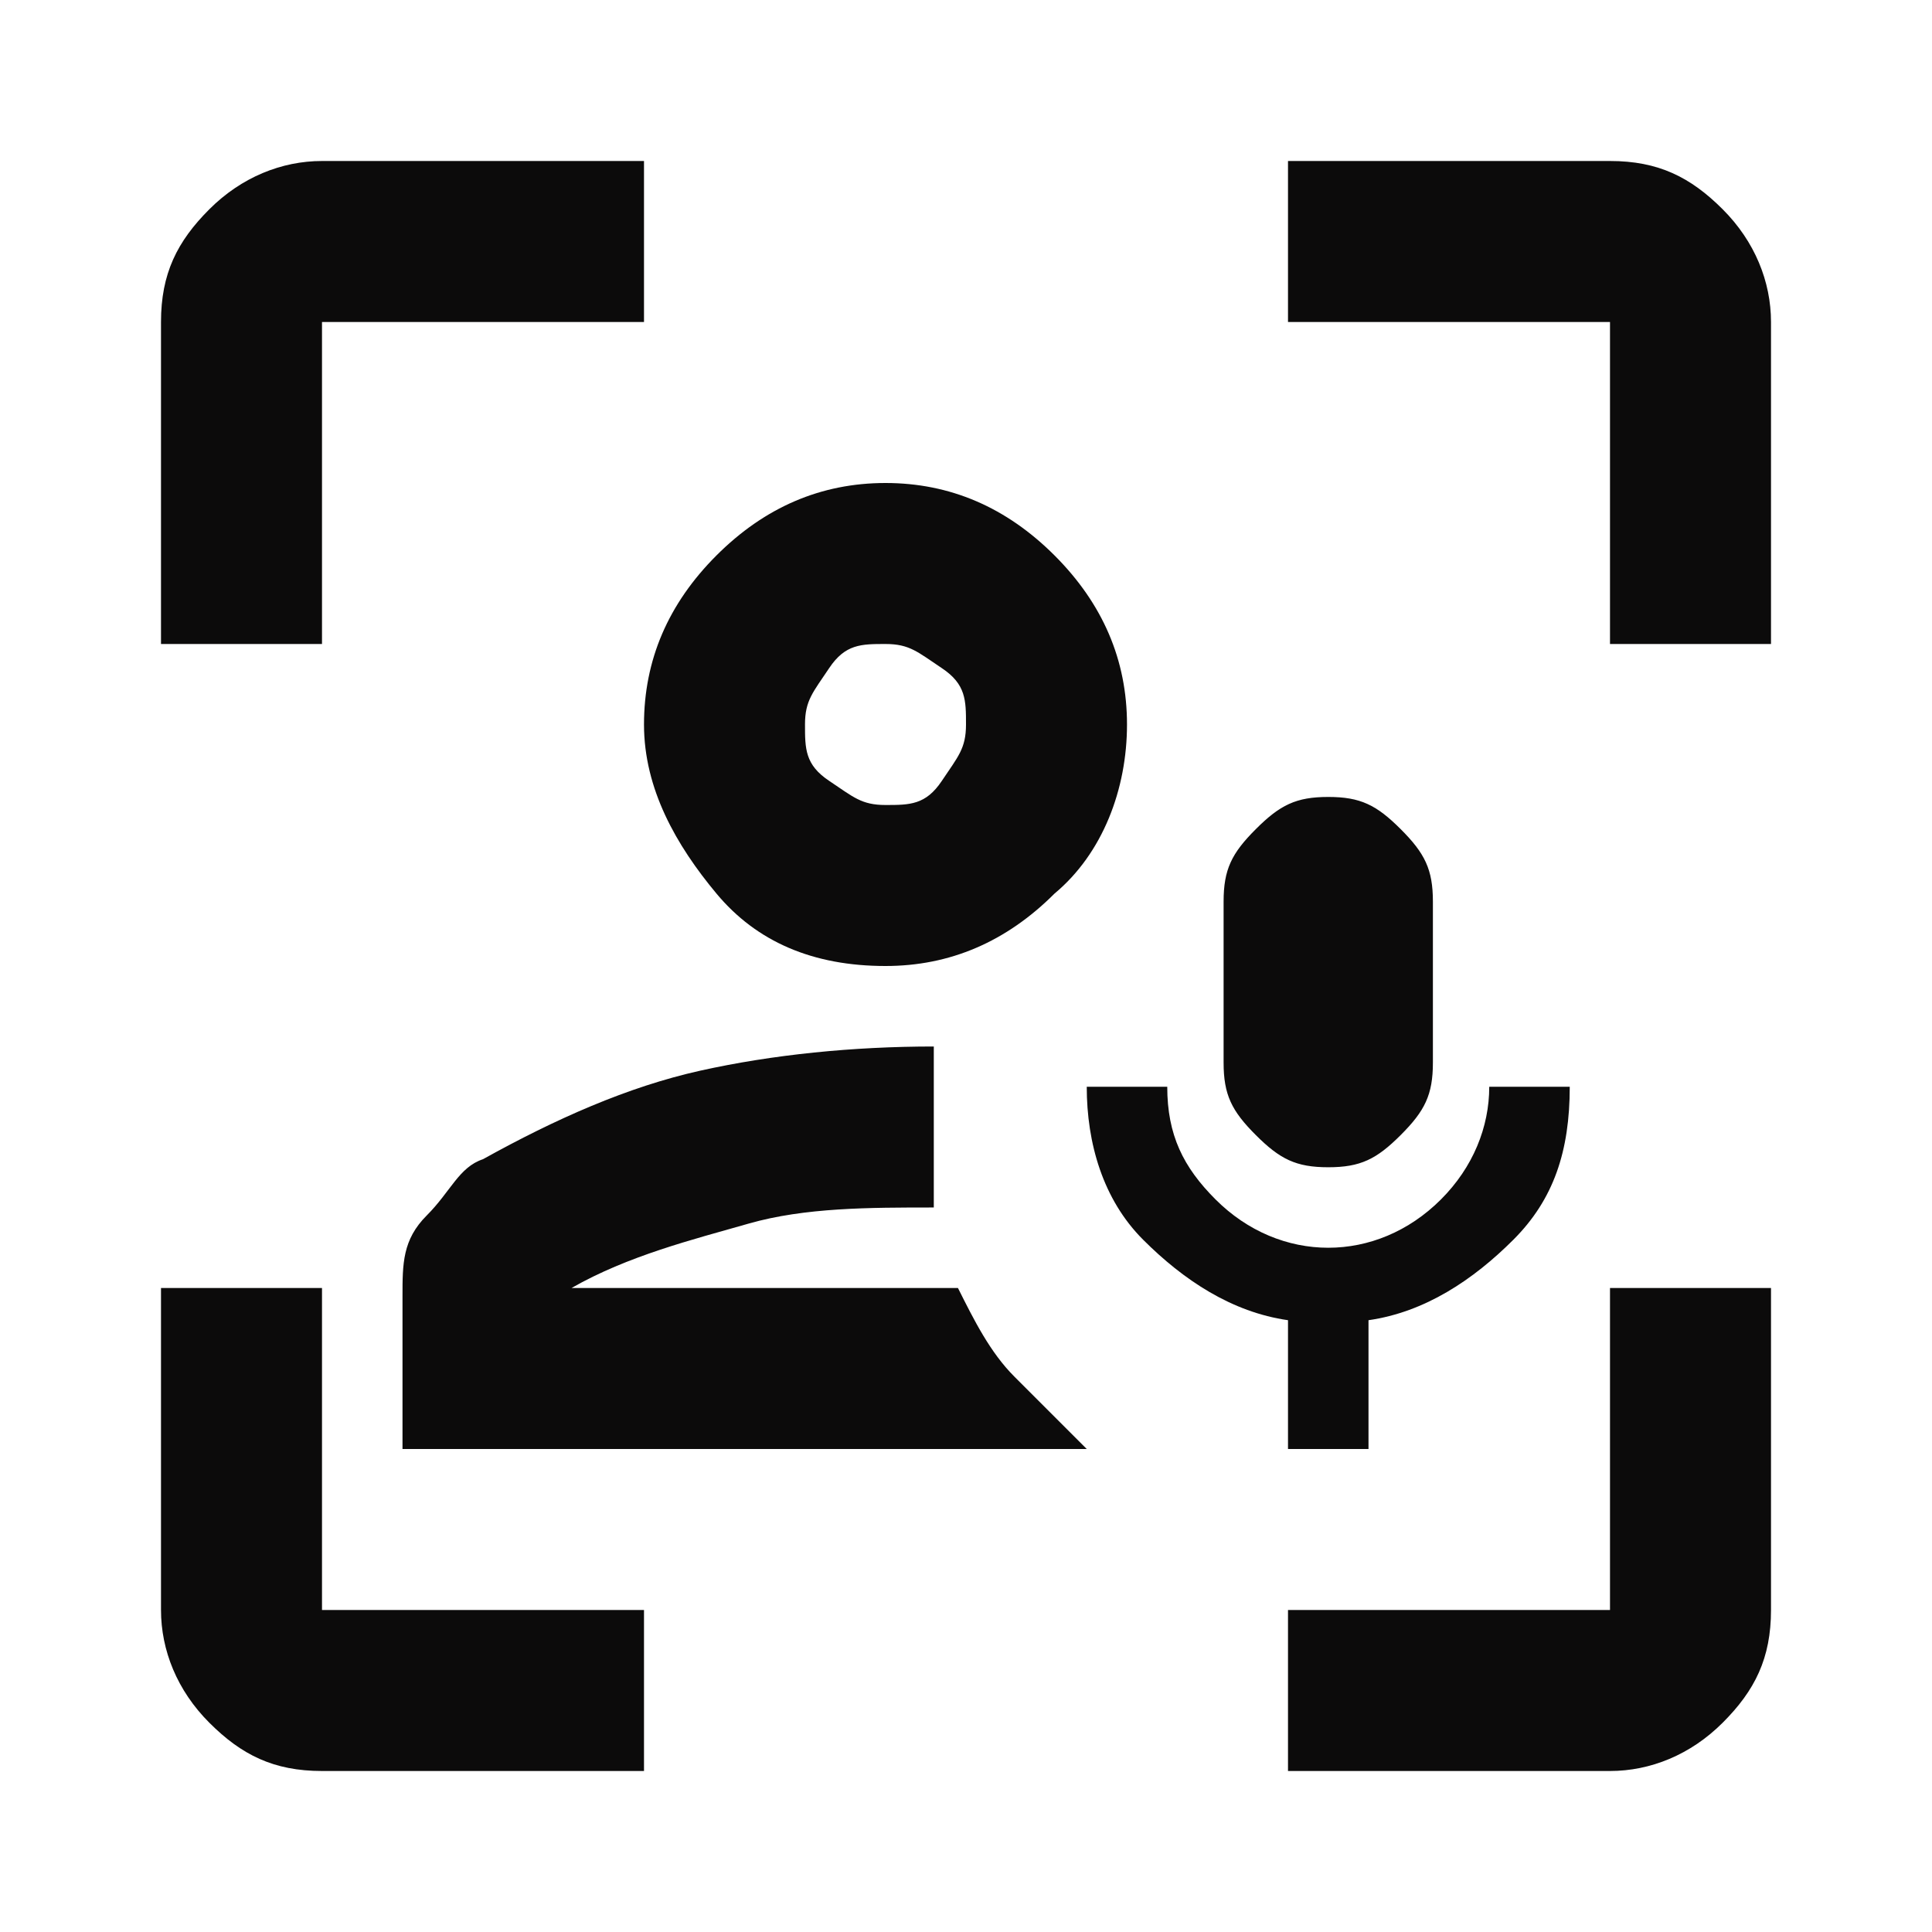 <?xml version="1.0" encoding="UTF-8"?>
<svg id="Calque_1" xmlns="http://www.w3.org/2000/svg" version="1.1" viewBox="0 0 24 24">
  <!-- Generator: Adobe Illustrator 29.0.0, SVG Export Plug-In . SVG Version: 2.1.0 Build 186)  -->
  <defs>
    <style>
      .st0 {
        fill: #0c0b0b;
      }
    </style>
  </defs>
  <path class="st0" d="M5,18v-1.9c0-.4,0-.7.3-1s.4-.6.7-.7c.9-.5,1.8-.9,2.7-1.1s1.9-.3,2.9-.3c0,.2,0,.3,0,.5s0,.3,0,.5,0,.4,0,.5,0,.3,0,.5c-.8,0-1.6,0-2.3.2s-1.5.4-2.2.8h4.8c.2.4.4.8.7,1.1.3.3.6.6.9.9H5ZM11,12c-.9,0-1.6-.3-2.1-.9s-.9-1.3-.9-2.1.3-1.5.9-2.1,1.3-.9,2.1-.9,1.5.3,2.1.9c.6.6.9,1.3.9,2.1s-.3,1.6-.9,2.1c-.6.6-1.3.9-2.1.9ZM11,10c.3,0,.5,0,.7-.3s.3-.4.3-.7,0-.5-.3-.7-.4-.3-.7-.3-.5,0-.7.3-.3.4-.3.7,0,.5.3.7.4.3.7.3ZM4,22c-.6,0-1-.2-1.4-.6s-.6-.9-.6-1.4v-4h2v4h4v2h-4ZM2,8V4c0-.6.2-1,.6-1.4s.9-.6,1.4-.6h4v2h-4v4h-2ZM16,22v-2h4v-4h2v4c0,.6-.2,1-.6,1.4s-.9.6-1.4.6h-4ZM20,8V4h-4V2h4c.6,0,1,.2,1.4.6s.6.9.6,1.4v4h-2ZM16,18v-1.6c-.7-.1-1.3-.5-1.8-1s-.7-1.2-.7-1.9h1c0,.6.2,1,.6,1.4s.9.6,1.4.6,1-.2,1.4-.6.6-.9.6-1.4h1c0,.8-.2,1.4-.7,1.9s-1.1.9-1.8,1v1.6h-1ZM16.5,14.5c-.4,0-.6-.1-.9-.4s-.4-.5-.4-.9v-2c0-.4.1-.6.4-.9s.5-.4.9-.4.6.1.9.4.4.5.4.9v2c0,.4-.1.6-.4.9s-.5.4-.9.4Z"/>
</svg>